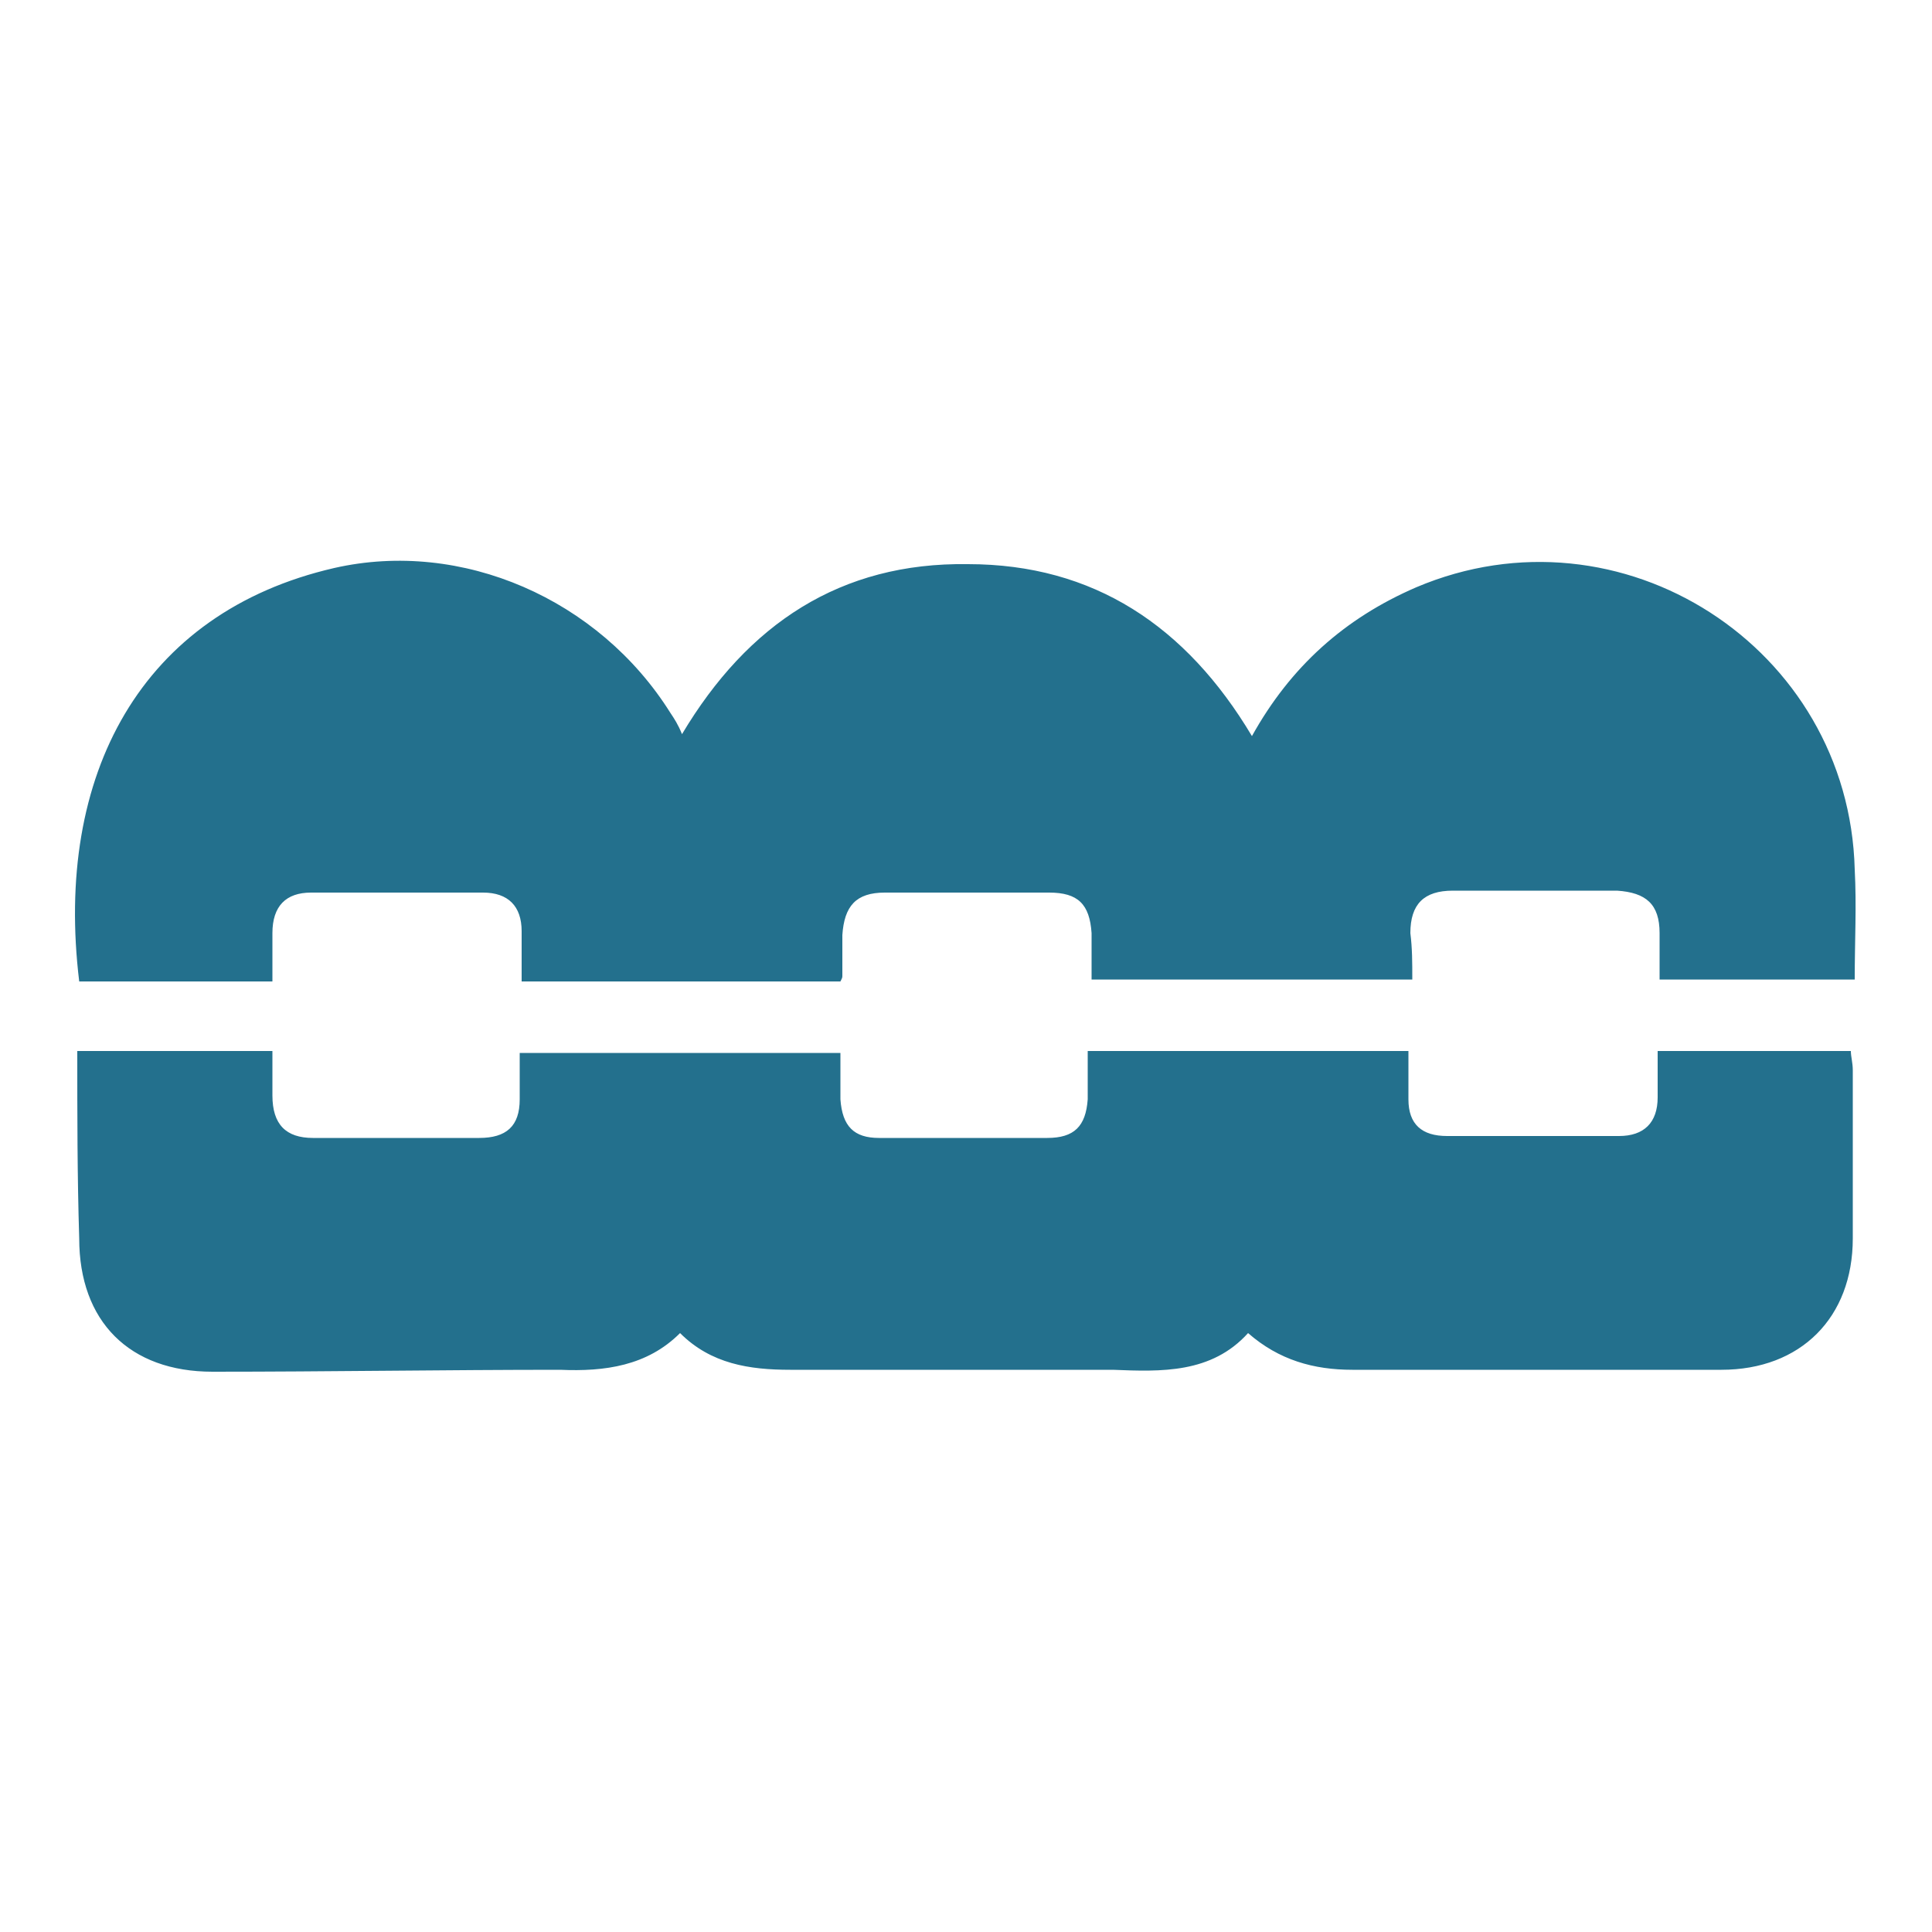 <?xml version="1.0" encoding="utf-8"?>
<!-- Generator: Adobe Illustrator 28.2.0, SVG Export Plug-In . SVG Version: 6.00 Build 0)  -->
<svg version="1.1" id="Livello_1" xmlns="http://www.w3.org/2000/svg" xmlns:xlink="http://www.w3.org/1999/xlink" x="0px" y="0px"
	 viewBox="0 0 100 100" style="enable-background:new 0 0 100 100;" xml:space="preserve">
<style type="text/css">
	.st0{fill:#23708D;}
</style>
<g>
	<path class="st0" d="M73.1,50.7c-5.6,0-11,0-16.6,0c0-0.8,0-1.6,0-2.4c-0.1-1.5-0.7-2.1-2.2-2.1c-2.8,0-5.7,0-8.5,0
		c-1.5,0-2.1,0.7-2.2,2.2c0,0.7,0,1.4,0,2.1c0,0.1,0,0.1-0.1,0.3c-5.4,0-10.9,0-16.5,0c0-0.9,0-1.7,0-2.6c0-1.3-0.7-2-2-2
		c-3,0-5.9,0-8.9,0c-1.3,0-2,0.7-2,2.1c0,0.8,0,1.6,0,2.5c-3.4,0-6.7,0-10,0C2.8,40.1,7.3,31.7,17.3,29.4c6.6-1.5,13.7,1.6,17.4,7.5
		c0.2,0.3,0.4,0.6,0.6,1.1c3.4-5.7,8.2-8.9,14.8-8.8c6.5,0,11.3,3.2,14.7,8.9c2-3.6,4.8-6.1,8.5-7.7C83.9,25.9,95.7,33.5,96,45
		c0.1,1.9,0,3.7,0,5.7c-3.3,0-6.6,0-10.1,0c0-0.8,0-1.6,0-2.4c0-1.5-0.7-2.1-2.2-2.2c-2.8,0-5.7,0-8.5,0c-1.5,0-2.2,0.7-2.2,2.2
		C73.1,49.1,73.1,49.8,73.1,50.7z"/>
	<path class="st0" d="M4,54.4c3.4,0,6.7,0,10.1,0c0,0.8,0,1.6,0,2.3c0,1.5,0.7,2.2,2.1,2.2c2.9,0,5.8,0,8.6,0c1.4,0,2.1-0.6,2.1-2
		c0-0.8,0-1.5,0-2.4c5.6,0,11,0,16.6,0c0,0.8,0,1.6,0,2.4c0.1,1.4,0.7,2,2,2c2.9,0,5.8,0,8.7,0c1.4,0,2-0.6,2.1-2c0-0.8,0-1.6,0-2.5
		c5.6,0,11,0,16.6,0c0,0.8,0,1.7,0,2.5c0,1.3,0.7,1.9,2,1.9c3,0,5.9,0,8.9,0c1.3,0,2-0.7,2-2c0-0.8,0-1.5,0-2.4c3.4,0,6.6,0,10,0
		c0,0.3,0.1,0.6,0.1,1c0,2.9,0,5.8,0,8.7c0,4.1-2.7,6.8-6.8,6.8c-6.4,0-12.7,0-19.1,0c-2,0-3.8-0.5-5.4-1.9c-1.9,2.1-4.5,2-7,1.9
		c-5.6,0-11.1,0-16.7,0c-2.1,0-4.1-0.3-5.7-1.9c-1.7,1.7-3.9,2-6.2,1.9c-5.9,0-12,0.1-18,0.1c-4.3,0-6.9-2.6-6.9-6.9
		C4,60.9,4,57.7,4,54.4z"/>
</g>
</svg>
